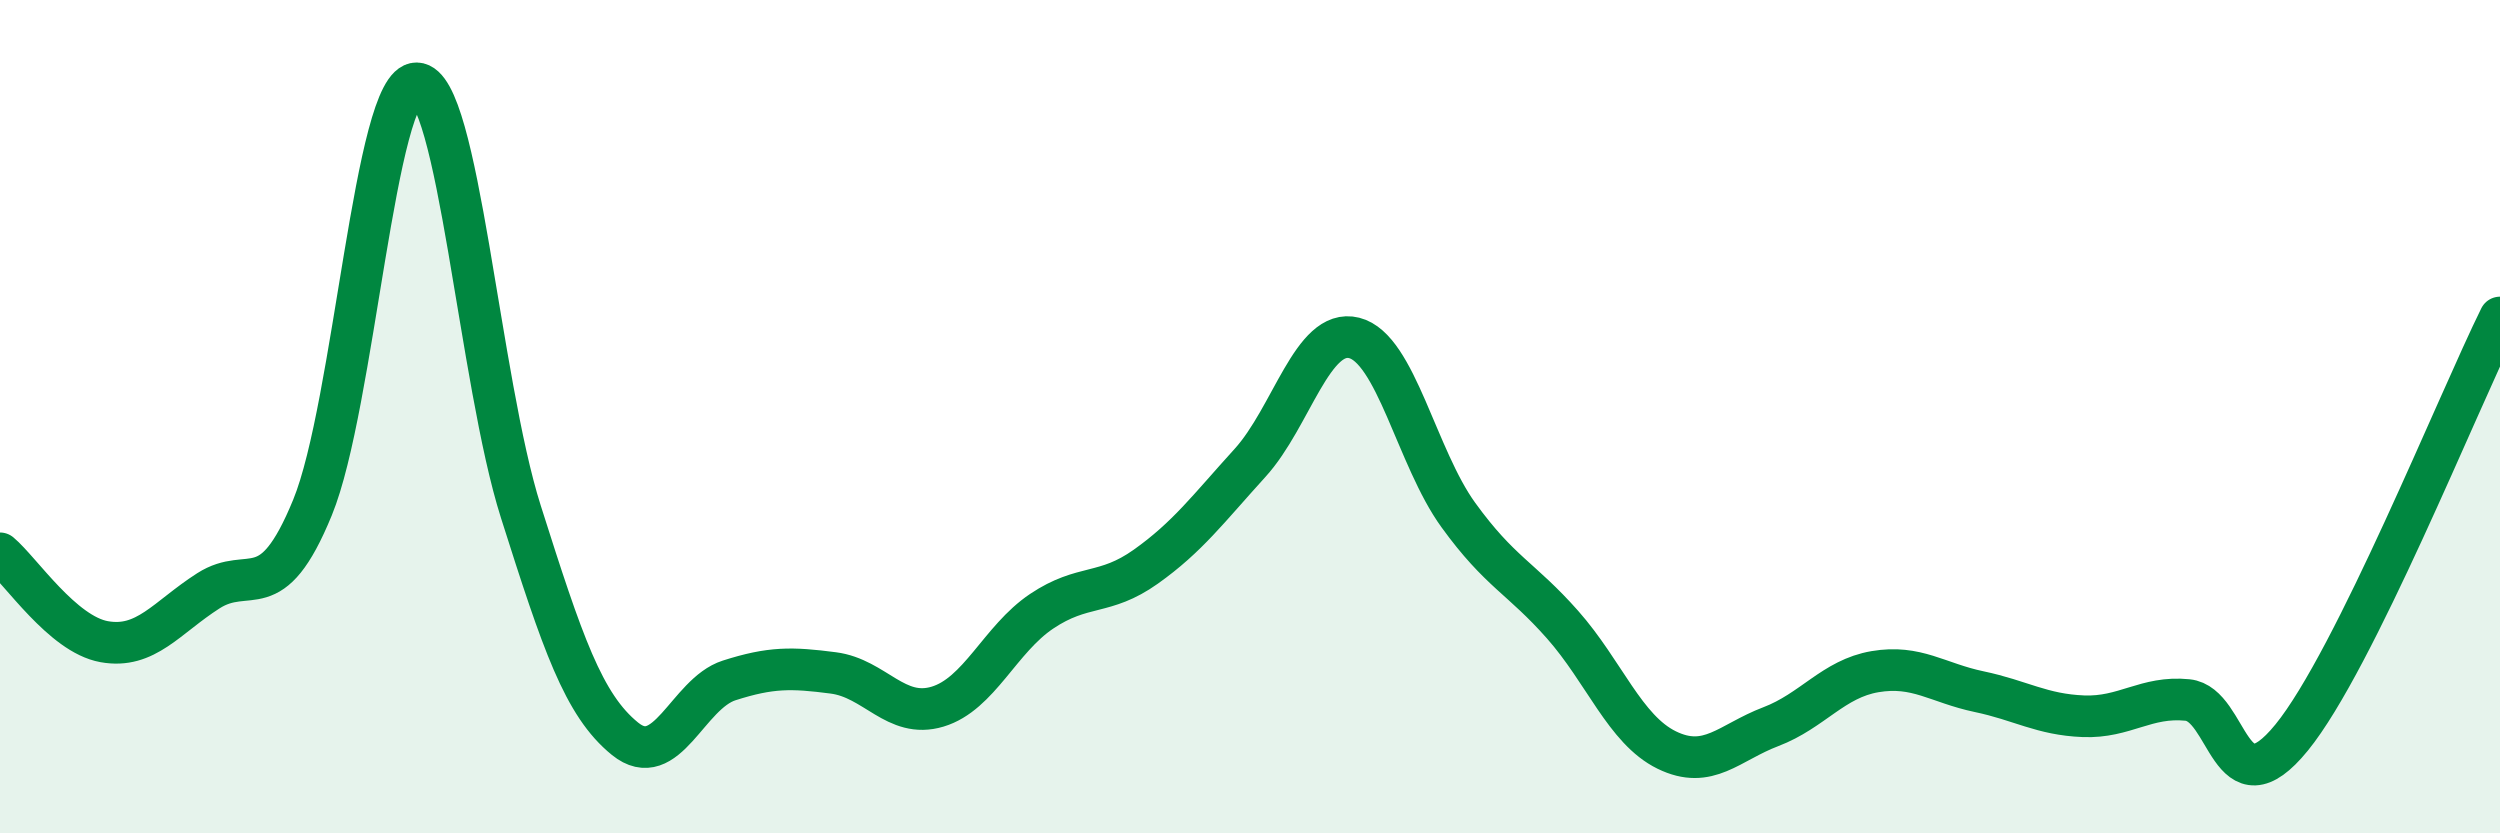 
    <svg width="60" height="20" viewBox="0 0 60 20" xmlns="http://www.w3.org/2000/svg">
      <path
        d="M 0,13.28 C 0.5,13.7 1.5,15.22 2.5,15.4 C 3.5,15.58 4,14.82 5,14.18 C 6,13.54 6.5,14.62 7.5,12.18 C 8.5,9.74 9,1.98 10,2 C 11,2.02 11.5,9.13 12.5,12.28 C 13.5,15.43 14,16.92 15,17.73 C 16,18.54 16.5,16.65 17.5,16.33 C 18.5,16.01 19,16.02 20,16.15 C 21,16.28 21.5,17.26 22.5,16.96 C 23.5,16.66 24,15.34 25,14.67 C 26,14 26.5,14.31 27.5,13.6 C 28.5,12.89 29,12.21 30,11.11 C 31,10.01 31.5,7.86 32.5,8.11 C 33.5,8.36 34,10.98 35,12.36 C 36,13.74 36.5,13.86 37.5,14.99 C 38.5,16.12 39,17.51 40,18 C 41,18.49 41.5,17.82 42.5,17.44 C 43.5,17.06 44,16.29 45,16.12 C 46,15.95 46.5,16.39 47.5,16.6 C 48.5,16.81 49,17.15 50,17.19 C 51,17.23 51.5,16.7 52.5,16.8 C 53.5,16.9 53.5,19.54 55,17.7 C 56.5,15.86 59,9.64 60,7.62L60 20L0 20Z"
        fill="#008740"
        opacity="0.1"
        stroke-linecap="round"
        stroke-linejoin="round"
      />
      <path
        d="M 0,13.28 C 0.5,13.7 1.5,15.22 2.5,15.4 C 3.5,15.58 4,14.82 5,14.18 C 6,13.54 6.5,14.62 7.5,12.18 C 8.5,9.74 9,1.98 10,2 C 11,2.02 11.5,9.13 12.5,12.28 C 13.5,15.43 14,16.92 15,17.73 C 16,18.54 16.5,16.65 17.5,16.33 C 18.5,16.01 19,16.02 20,16.15 C 21,16.28 21.5,17.26 22.5,16.96 C 23.5,16.66 24,15.34 25,14.67 C 26,14 26.5,14.31 27.5,13.6 C 28.5,12.89 29,12.21 30,11.11 C 31,10.01 31.5,7.86 32.5,8.11 C 33.5,8.36 34,10.98 35,12.36 C 36,13.74 36.5,13.86 37.5,14.99 C 38.5,16.12 39,17.51 40,18 C 41,18.49 41.5,17.82 42.5,17.44 C 43.5,17.06 44,16.29 45,16.12 C 46,15.95 46.5,16.39 47.5,16.6 C 48.5,16.81 49,17.15 50,17.19 C 51,17.23 51.5,16.7 52.5,16.8 C 53.5,16.9 53.5,19.54 55,17.7 C 56.5,15.86 59,9.64 60,7.62"
        stroke="#008740"
        stroke-width="1"
        fill="none"
        stroke-linecap="round"
        stroke-linejoin="round"
      />
    </svg>
  